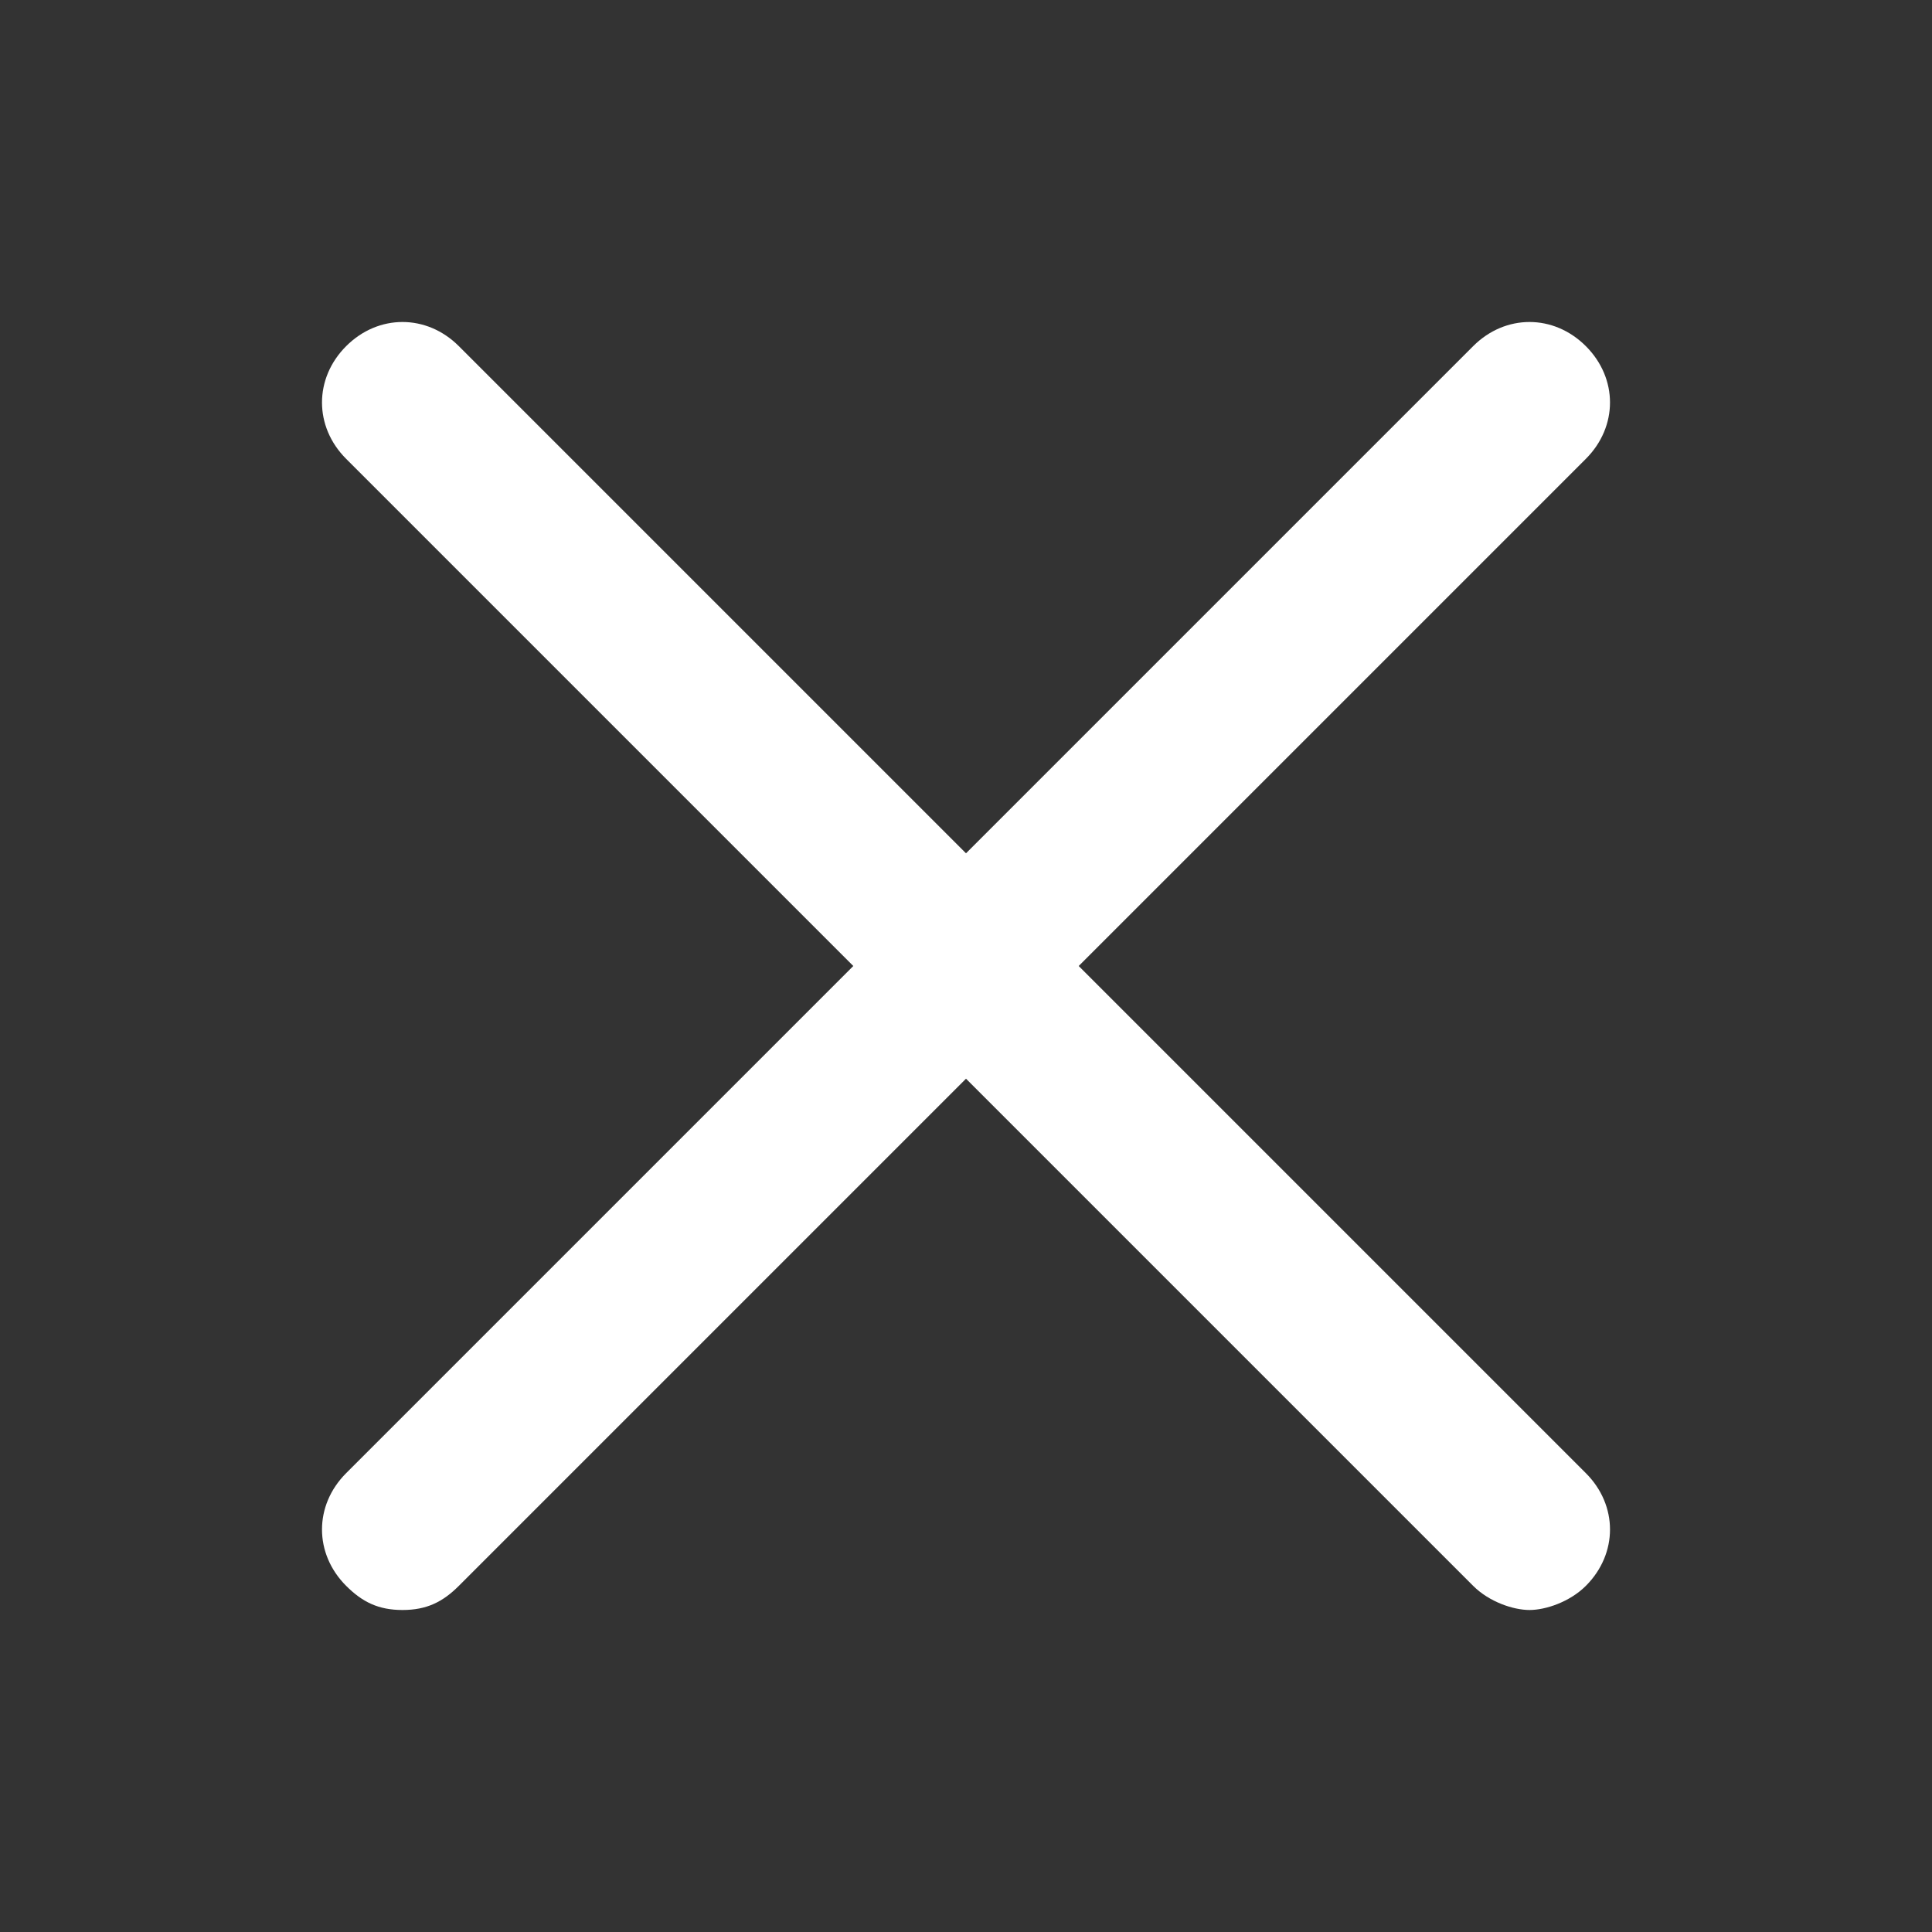 <svg xmlns="http://www.w3.org/2000/svg" viewBox="0 0 24 24"><rect x="0" y="0" width="24" height="24" fill="#333333" stroke="none"/><path d="M19.7 4.3c-.4-.4-1-.4-1.4 0L12 10.6 5.7 4.3c-.4-.4-1-.4-1.4 0-.4.4-.4 1 0 1.4l6.3 6.3-6.3 6.3c-.4.4-.4 1 0 1.4.2.2.4.3.7.3.3 0 .5-.1.7-.3l6.3-6.3 6.3 6.3c.2.2.5.3.7.3.2 0 .5-.1.7-.3.4-.4.4-1 0-1.4L13.4 12l6.3-6.3c.4-.4.4-1 0-1.4Z" fill="#FFF" fill-rule="nonzero"/></svg>